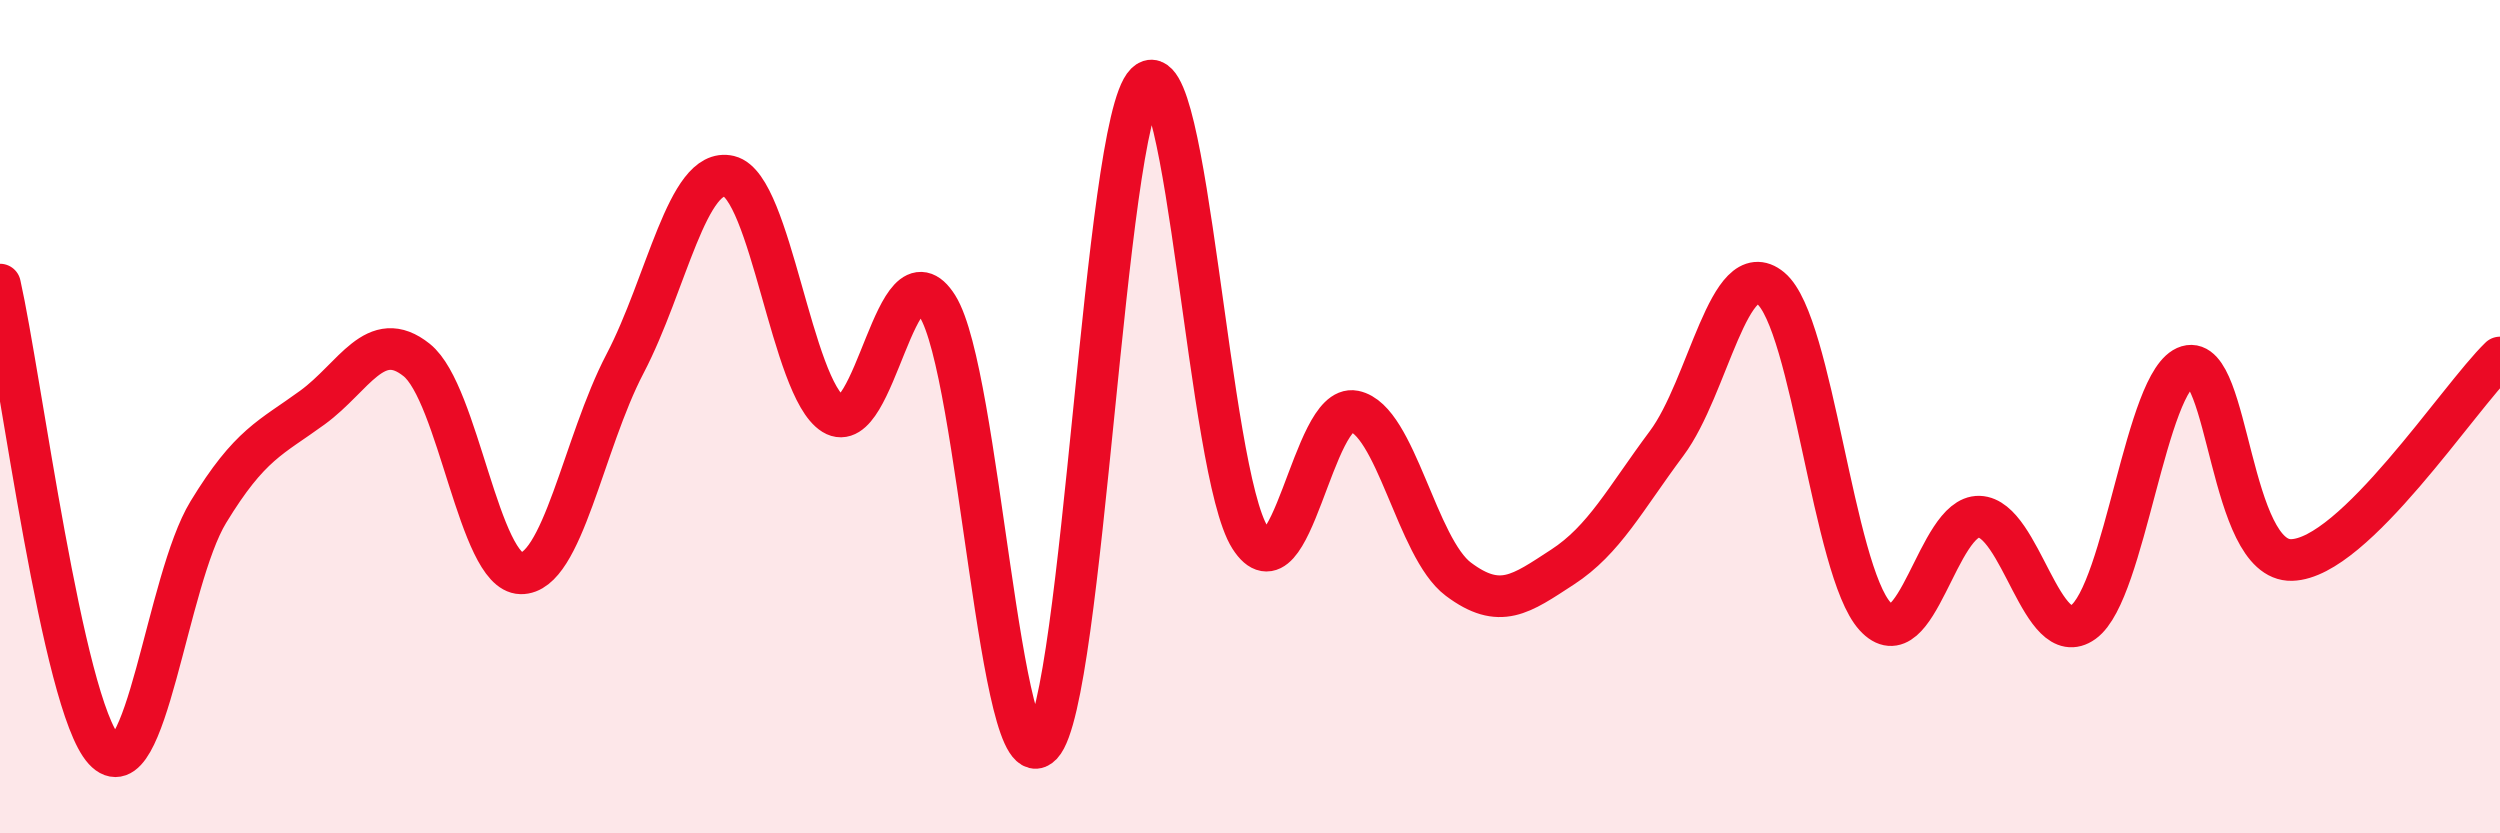 
    <svg width="60" height="20" viewBox="0 0 60 20" xmlns="http://www.w3.org/2000/svg">
      <path
        d="M 0,6.83 C 0.5,9.06 1.5,16.91 2.5,18 C 3.5,19.09 4,13.93 5,12.29 C 6,10.65 6.5,10.51 7.5,9.78 C 8.5,9.05 9,7.84 10,8.64 C 11,9.44 11.5,13.74 12.5,13.76 C 13.5,13.78 14,10.64 15,8.73 C 16,6.82 16.5,3.99 17.5,4.23 C 18.5,4.47 19,9.32 20,9.94 C 21,10.56 21.5,5.76 22.5,7.35 C 23.5,8.94 24,18.94 25,17.87 C 26,16.8 26.5,2.99 27.5,2 C 28.5,1.01 29,11.33 30,12.9 C 31,14.47 31.5,9.67 32.5,9.87 C 33.5,10.07 34,13.15 35,13.9 C 36,14.65 36.5,14.26 37.5,13.61 C 38.5,12.96 39,11.98 40,10.64 C 41,9.3 41.5,6.09 42.5,6.92 C 43.5,7.75 44,13.69 45,14.79 C 46,15.89 46.5,12.37 47.5,12.4 C 48.5,12.43 49,15.65 50,14.93 C 51,14.21 51.5,9.09 52.5,8.79 C 53.5,8.49 53.5,13.48 55,13.44 C 56.5,13.4 59,9.55 60,8.58L60 20L0 20Z"
        fill="#EB0A25"
        opacity="0.1"
        stroke-linecap="round"
        stroke-linejoin="round"
      />
      <path
        d="M 0,6.83 C 0.5,9.06 1.5,16.91 2.5,18 C 3.5,19.09 4,13.93 5,12.29 C 6,10.65 6.5,10.51 7.5,9.78 C 8.5,9.05 9,7.84 10,8.64 C 11,9.44 11.5,13.74 12.5,13.76 C 13.5,13.78 14,10.64 15,8.73 C 16,6.82 16.5,3.99 17.5,4.23 C 18.5,4.47 19,9.32 20,9.94 C 21,10.56 21.5,5.76 22.5,7.35 C 23.5,8.94 24,18.94 25,17.87 C 26,16.8 26.5,2.99 27.5,2 C 28.5,1.01 29,11.33 30,12.9 C 31,14.47 31.5,9.67 32.5,9.87 C 33.5,10.07 34,13.15 35,13.9 C 36,14.65 36.5,14.26 37.5,13.61 C 38.5,12.96 39,11.98 40,10.64 C 41,9.3 41.5,6.09 42.5,6.92 C 43.5,7.75 44,13.69 45,14.79 C 46,15.89 46.5,12.37 47.5,12.4 C 48.5,12.43 49,15.65 50,14.93 C 51,14.21 51.5,9.09 52.5,8.79 C 53.5,8.49 53.5,13.48 55,13.44 C 56.5,13.4 59,9.55 60,8.58"
        stroke="#EB0A25"
        stroke-width="1"
        fill="none"
        stroke-linecap="round"
        stroke-linejoin="round"
      />
    </svg>
  